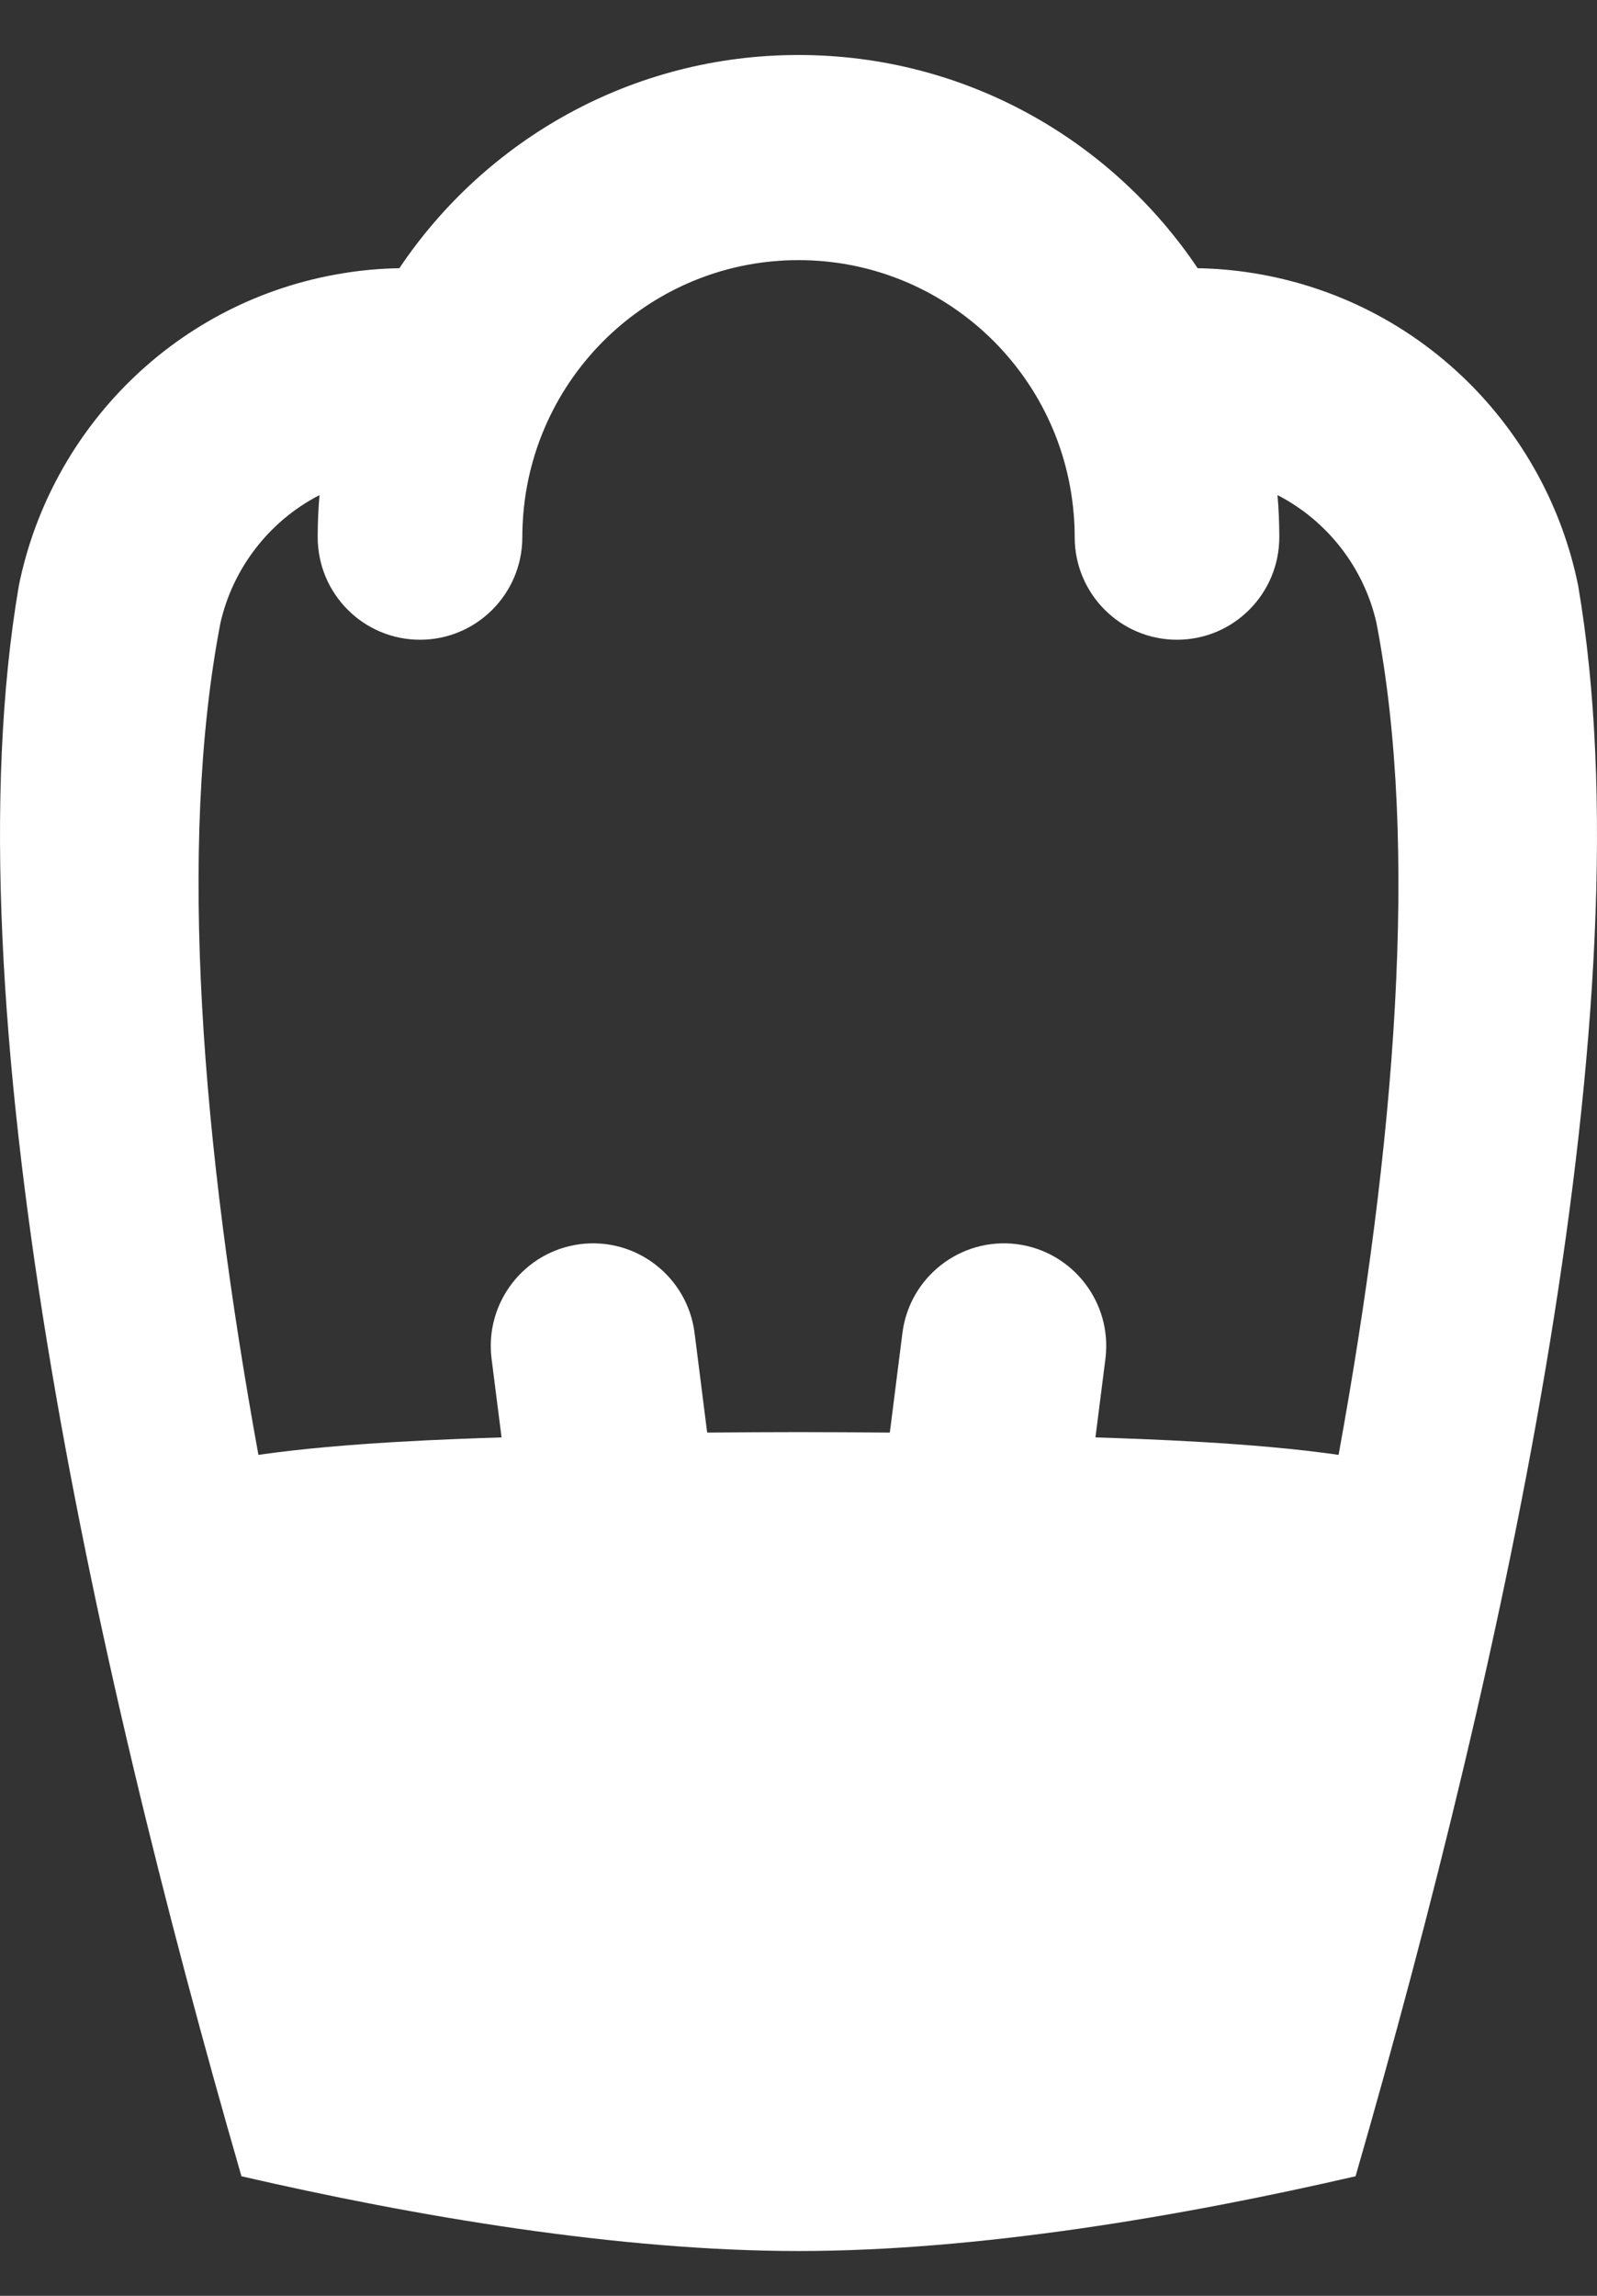<svg width="16" height="23" viewBox="0 0 16 23" fill="none" xmlns="http://www.w3.org/2000/svg">
<rect x="0" y="0" width="16" height="23" fill="#333333" stroke="none"/>
<path d="M15.811 5.866C15.492 4.291 14.23 3.004 12.554 2.736C12.368 2.706 12.182 2.69 11.999 2.687C11.134 1.398 9.666 0.551 8 0.551C6.334 0.551 4.866 1.398 4.001 2.687C3.818 2.69 3.632 2.706 3.446 2.736C1.77 3.004 0.508 4.291 0.189 5.866C-0.526 10.044 0.913 16.588 2.419 21.802C4.155 22.203 6.204 22.551 7.999 22.551H8.001C9.796 22.551 11.845 22.203 13.581 21.802C15.087 16.588 16.526 10.044 15.811 5.866ZM13.411 14.575C12.553 14.451 11.455 14.416 10.975 14.4L11.075 13.613C11.146 13.05 10.748 12.536 10.187 12.464C9.625 12.393 9.112 12.792 9.041 13.355L8.915 14.352C8.611 14.349 8.306 14.347 8 14.347C7.694 14.347 7.389 14.349 7.085 14.352L6.959 13.355C6.888 12.792 6.375 12.393 5.813 12.464C5.252 12.536 4.854 13.05 4.925 13.613L5.025 14.4C4.545 14.416 3.447 14.451 2.589 14.575C2.025 11.474 1.776 8.487 2.209 6.238C2.335 5.69 2.698 5.219 3.201 4.96C3.189 5.098 3.183 5.239 3.183 5.381C3.183 5.949 3.642 6.409 4.208 6.409C4.774 6.409 5.233 5.949 5.233 5.381C5.233 5.303 5.237 5.225 5.243 5.148C5.304 4.411 5.652 3.755 6.175 3.295C6.663 2.866 7.301 2.606 8 2.606C8.699 2.606 9.337 2.866 9.825 3.295C10.348 3.755 10.696 4.411 10.757 5.148C10.764 5.225 10.767 5.303 10.767 5.381C10.767 5.949 11.226 6.409 11.792 6.409C12.358 6.409 12.817 5.949 12.817 5.381C12.817 5.239 12.811 5.098 12.799 4.96C13.302 5.219 13.665 5.69 13.79 6.238C14.224 8.487 13.975 11.474 13.411 14.575Z" fill="white"/>
</svg>
